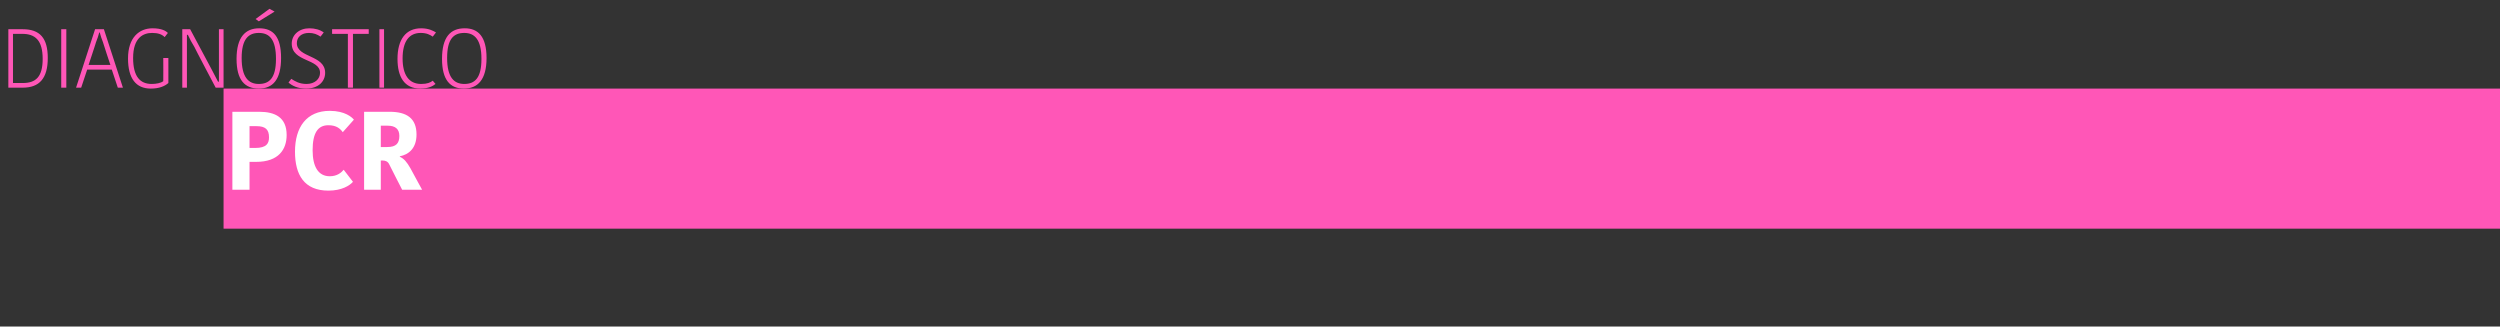 <?xml version="1.0" standalone="no"?><!DOCTYPE svg PUBLIC "-//W3C//DTD SVG 1.1//EN" "http://www.w3.org/Graphics/SVG/1.1/DTD/svg11.dtd"><svg xmlns="http://www.w3.org/2000/svg" version="1.1" width="539px" height="70.4px" viewBox="0 0 539 70.4"><rect x="0" y="0" width="539" height="70.4" fill="#333333" stroke="none"/>  <desc>Diagn stico PCR</desc>  <defs/>  <g class="svg-paragraph-shading">    <rect class="svg-paragraph-shade" x="48.2" y="19.1" width="538.6" height="30.2" style="fill:#ff56b7;"/>  </g>  <g id="Polygon81944">    <path d="M 61.8 29.1 C 61.8 32.2 60.1 34.9 55.2 34.9 C 55.2 34.92 53.8 34.9 53.8 34.9 L 53.8 40.9 L 50.1 40.9 L 50.1 24.1 C 50.1 24.1 55.89 24.08 55.9 24.1 C 59.3 24.1 61.8 25.3 61.8 29.1 Z M 53.8 27.2 L 53.8 31.9 C 53.8 31.9 55 31.92 55 31.9 C 57.5 31.9 58 30.9 58 29.6 C 58 27.9 57.2 27.2 55.3 27.2 C 55.29 27.17 53.8 27.2 53.8 27.2 Z M 71.1 23.9 C 74.4 23.9 75.9 25.3 76.3 25.8 C 76.3 25.8 73.9 28.5 73.9 28.5 C 73.4 27.8 72.6 27 70.8 27 C 68.5 27 67.4 28.7 67.4 32.4 C 67.4 35.9 68.6 38 71.1 38 C 72.7 38 73.6 37.2 74.1 36.6 C 74.1 36.6 76.1 39.2 76.1 39.2 C 75.4 40 73.7 41.1 70.8 41.1 C 65.6 41.1 63.6 37.7 63.6 32.7 C 63.6 27.4 66.1 23.9 71.1 23.9 Z M 84 24.1 C 87.7 24.1 89.8 25.5 89.8 29 C 89.8 31.9 88.2 33.3 86.2 33.7 C 86.2 33.7 86.2 33.8 86.2 33.8 C 87.1 34.2 87.7 34.9 88.5 36.3 C 88.47 36.27 91 40.9 91 40.9 L 86.7 40.9 C 86.7 40.9 83.89 35.43 83.9 35.4 C 83.6 34.8 83.1 34.6 82.4 34.6 C 82.35 34.64 82.1 34.6 82.1 34.6 L 82.1 40.9 L 78.5 40.9 L 78.5 24.1 C 78.5 24.1 83.96 24.08 84 24.1 Z M 82.1 31.7 C 82.1 31.7 83.5 31.73 83.5 31.7 C 85.4 31.7 86.1 30.9 86.1 29.3 C 86.1 27.8 85.2 27.1 83.6 27.1 C 83.55 27.1 82.1 27.1 82.1 27.1 L 82.1 31.7 Z " stroke="none" fill="#fff"/>  </g>  <g id="Polygon81943">    <path d="M 1.8 6.3 C 1.8 6.3 4.91 6.28 4.9 6.3 C 8.6 6.3 10.3 8.2 10.3 12.5 C 10.3 16.9 8.5 18.9 4.9 18.9 C 4.86 18.9 1.8 18.9 1.8 18.9 L 1.8 6.3 Z M 2.8 17.9 C 2.8 17.9 4.91 17.87 4.9 17.9 C 7.7 17.9 9.2 16.6 9.2 12.7 C 9.2 8.7 7.6 7.3 4.8 7.3 C 4.81 7.31 2.8 7.3 2.8 7.3 L 2.8 17.9 Z M 13.2 6.3 L 14.3 6.3 L 14.3 18.9 L 13.2 18.9 L 13.2 6.3 Z M 19.1 14 L 23.8 14 C 23.8 14 22.16 9.11 22.2 9.1 C 21.9 8.4 21.7 7.7 21.5 7 C 21.5 7 21.4 7 21.4 7 C 21.2 7.7 21 8.4 20.7 9.1 C 20.74 9.07 19.1 14 19.1 14 Z M 22.4 6.3 L 26.5 18.9 L 25.4 18.9 L 24.1 15 L 18.8 15 L 17.5 18.9 L 16.4 18.9 L 20.5 6.3 L 22.4 6.3 Z M 36.2 7.1 C 36.2 7.1 35.5 8 35.5 8 C 34.9 7.4 34.1 7.1 32.8 7.1 C 30.9 7.1 28.7 8.1 28.7 12.5 C 28.7 16.5 30.2 18.1 32.7 18.1 C 33.7 18.1 34.7 17.9 35.2 17.5 C 35.23 17.5 35.2 12.5 35.2 12.5 L 36.3 12.5 C 36.3 12.5 36.31 17.95 36.3 17.9 C 35.5 18.6 34.3 19.1 32.5 19.1 C 29.3 19.1 27.6 16.9 27.6 12.6 C 27.6 8.1 30 6.1 32.9 6.1 C 34.9 6.1 35.8 6.7 36.2 7.1 Z M 40.3 7.5 L 40.3 18.9 L 39.3 18.9 L 39.3 6.3 L 41 6.3 C 41 6.3 45.67 15.08 45.7 15.1 C 46.1 15.9 46.6 16.8 47 17.6 C 47.04 17.64 47.2 17.6 47.2 17.6 L 47.2 6.3 L 48.2 6.3 L 48.2 18.9 L 46.5 18.9 C 46.5 18.9 41.86 10.13 41.9 10.1 C 41.4 9.3 40.9 8.4 40.5 7.5 C 40.47 7.54 40.3 7.5 40.3 7.5 Z M 55.8 18.1 C 58.1 18.1 59.5 16.8 59.5 12.7 C 59.5 8.5 58.1 7.1 55.8 7.1 C 53.6 7.1 52.1 8.4 52.1 12.5 C 52.1 16.7 53.6 18.1 55.8 18.1 Z M 55.8 19.1 C 52.8 19.1 51 17.3 51 12.7 C 51 8 52.9 6.1 55.9 6.1 C 58.9 6.1 60.6 7.9 60.6 12.5 C 60.6 17.2 58.8 19.1 55.8 19.1 Z M 55.8 4.6 L 55.1 4.1 L 58.1 1.9 L 59.2 2.5 L 55.8 4.6 Z M 69 15.7 C 69 12.6 62.9 13.4 62.9 9.4 C 62.9 7.5 64.5 6.1 66.7 6.1 C 67.9 6.1 69 6.4 69.8 7 C 69.8 7 69.1 7.9 69.1 7.9 C 68.4 7.4 67.6 7.1 66.6 7.1 C 65 7.1 64 8 64 9.3 C 64 12.5 70.1 11.8 70.1 15.7 C 70.1 17.6 68.6 19.1 66 19.1 C 64.2 19.1 63 18.5 62.2 17.8 C 62.2 17.8 62.8 17 62.8 17 C 63.6 17.5 64.5 18.1 66.1 18.1 C 67.9 18.1 69 17 69 15.7 Z M 75 7.3 L 71.6 7.3 L 71.6 6.3 L 79.5 6.3 L 79.5 7.3 L 76.1 7.3 L 76.1 18.9 L 75 18.9 L 75 7.3 Z M 81.8 6.3 L 82.8 6.3 L 82.8 18.9 L 81.8 18.9 L 81.8 6.3 Z M 90.8 6.1 C 92.5 6.1 93.5 6.7 94 7 C 94 7 93.3 7.9 93.3 7.9 C 92.7 7.5 92 7.1 90.7 7.1 C 88.3 7.1 86.8 8.8 86.8 12.6 C 86.8 16.2 88.2 18.1 90.8 18.1 C 92.1 18.1 92.8 17.8 93.3 17.4 C 93.3 17.4 93.9 18.1 93.9 18.1 C 93.3 18.6 92.3 19.1 90.6 19.1 C 87.2 19.1 85.7 16.6 85.7 12.7 C 85.7 8.5 87.5 6.1 90.8 6.1 Z M 100.1 18.1 C 102.4 18.1 103.8 16.8 103.8 12.7 C 103.8 8.5 102.3 7.1 100.1 7.1 C 97.8 7.1 96.4 8.4 96.4 12.5 C 96.4 16.7 97.9 18.1 100.1 18.1 Z M 100 19.1 C 97.1 19.1 95.3 17.3 95.3 12.7 C 95.3 8 97.1 6.1 100.2 6.1 C 103.1 6.1 104.9 7.9 104.9 12.5 C 104.9 17.2 103 19.1 100 19.1 Z " stroke="none" fill="#ff56b7"/>  </g></svg>